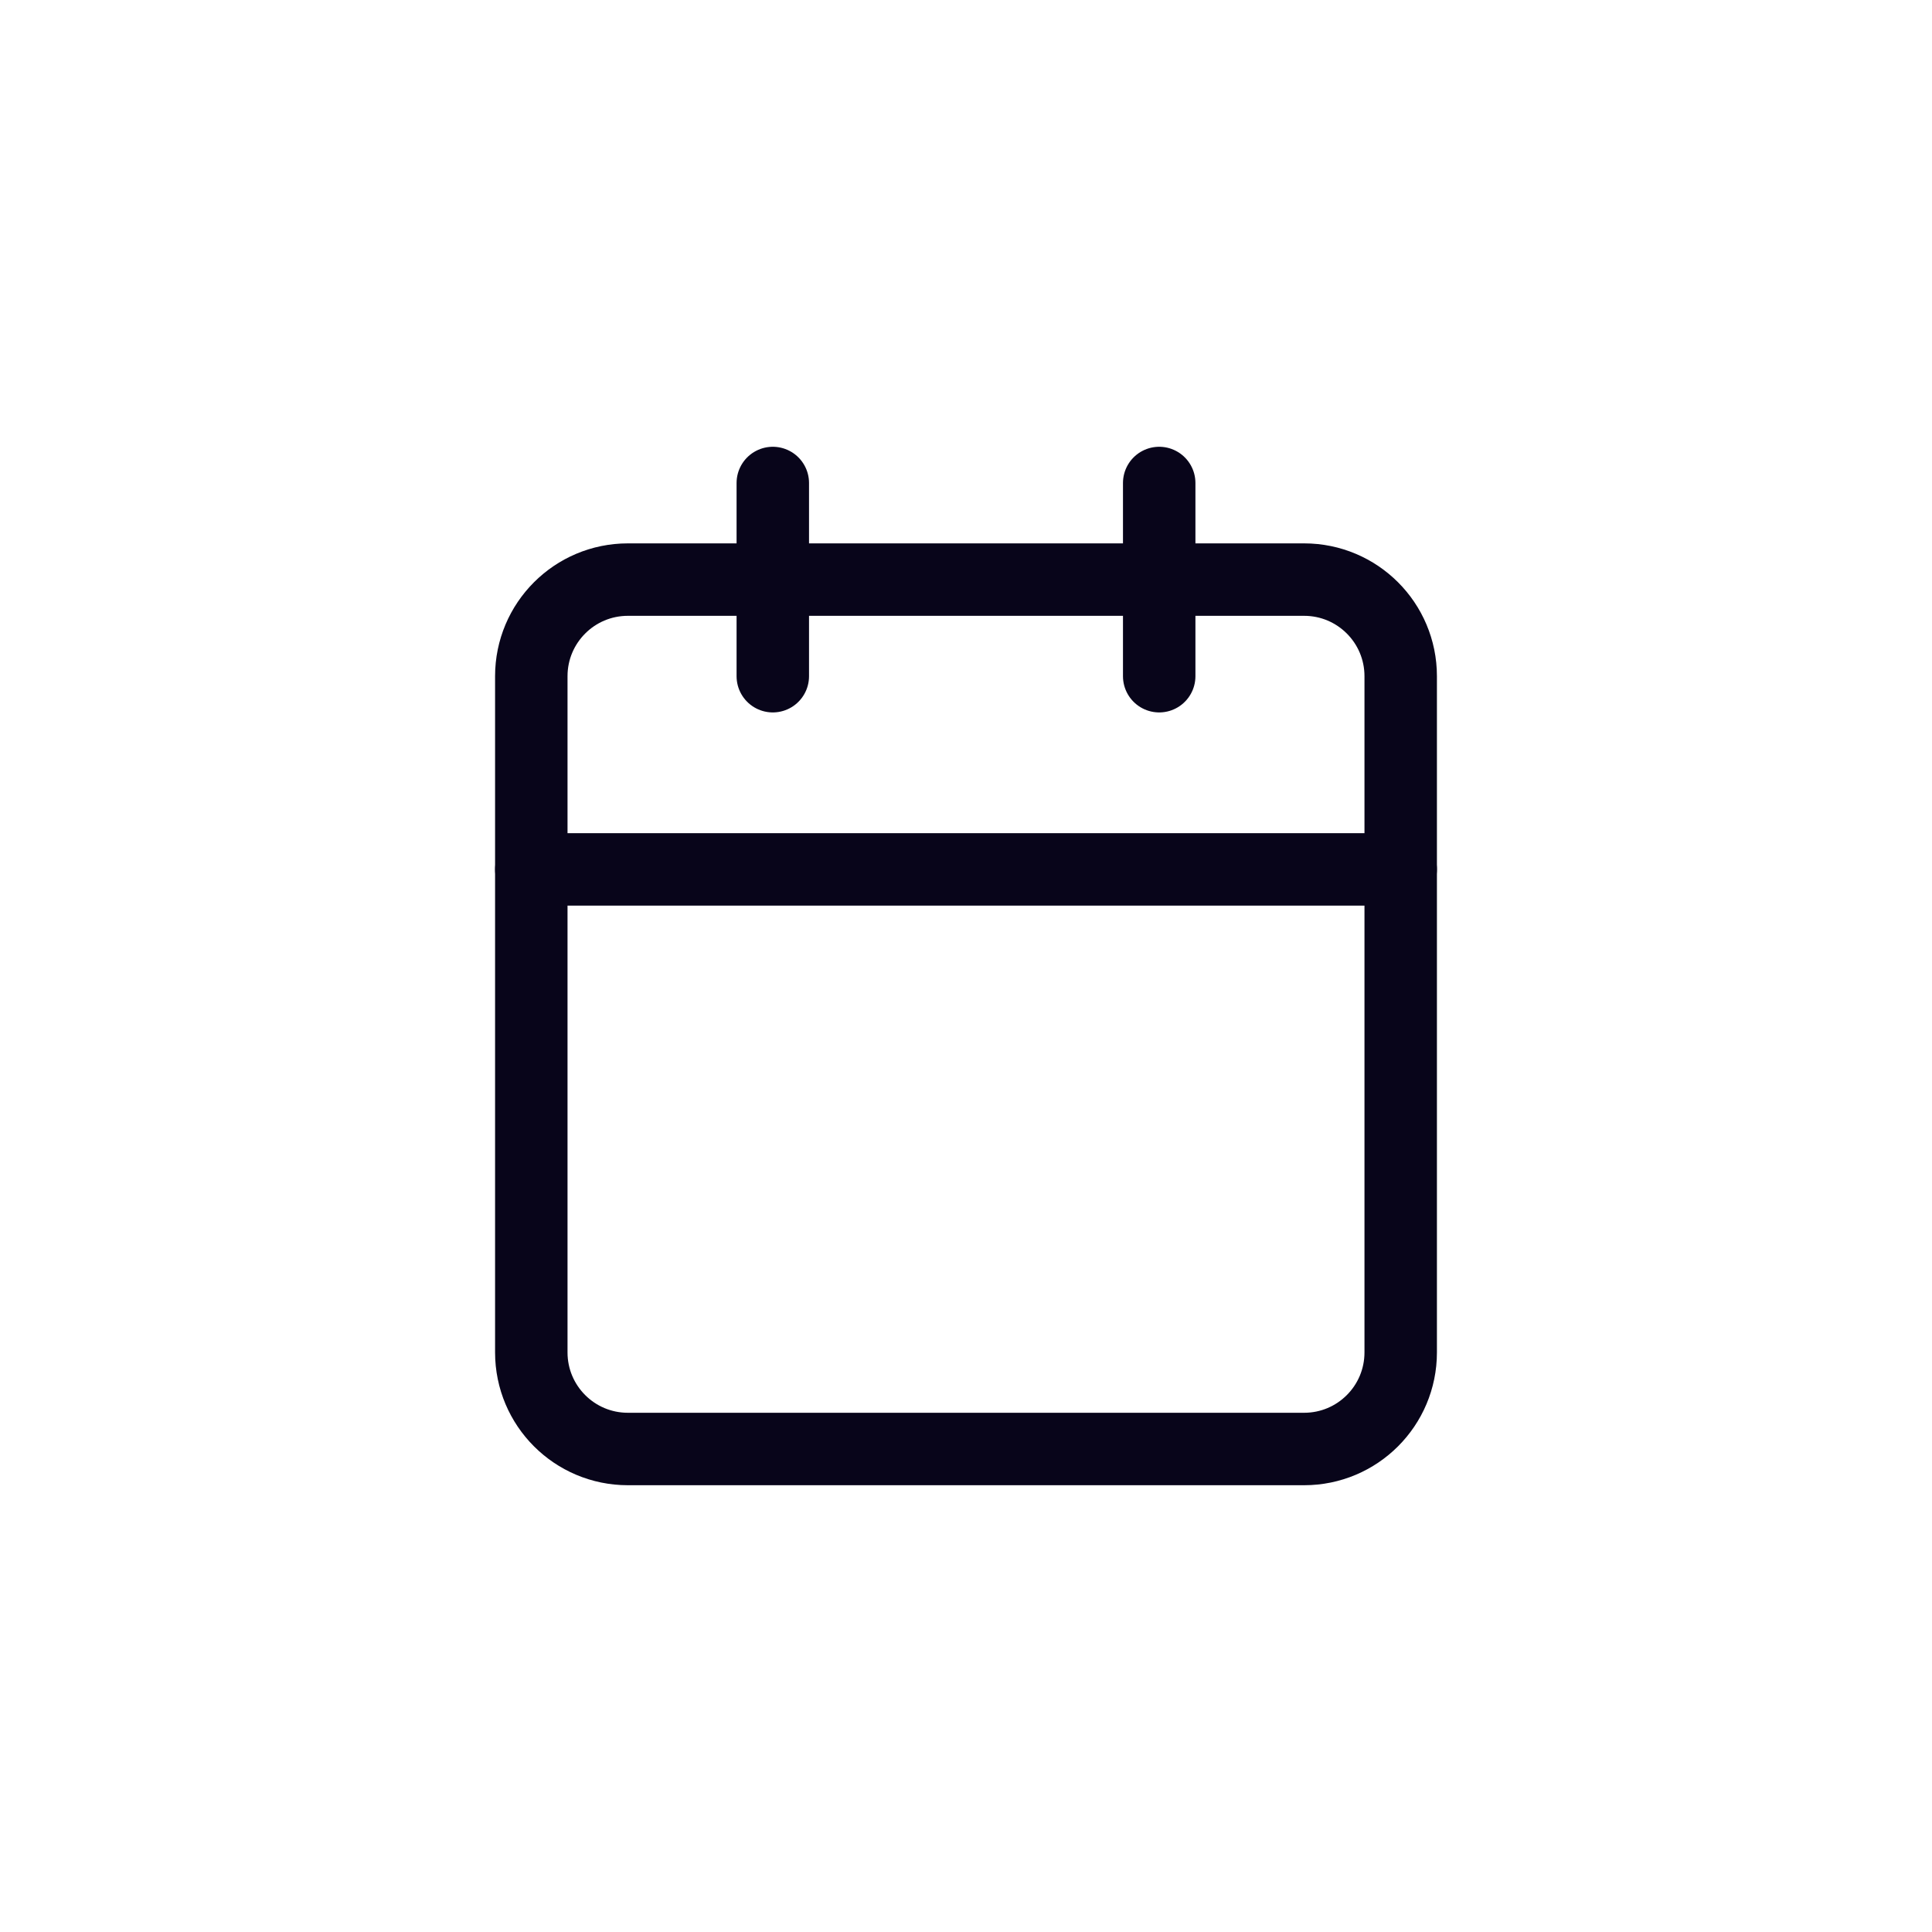 <?xml version="1.0" encoding="UTF-8"?> <svg xmlns="http://www.w3.org/2000/svg" width="40" height="40" viewBox="0 0 40 40" fill="none"> <path d="M27 12H13C11.895 12 11 12.895 11 14V28C11 29.105 11.895 30 13 30H27C28.105 30 29 29.105 29 28V14C29 12.895 28.105 12 27 12Z" stroke="#08051A" stroke-width="1.5" stroke-linecap="round" stroke-linejoin="round"></path> <path d="M24 10V14" stroke="#08051A" stroke-width="1.5" stroke-linecap="round" stroke-linejoin="round"></path> <path d="M16 10V14" stroke="#08051A" stroke-width="1.5" stroke-linecap="round" stroke-linejoin="round"></path> <path d="M11 18H29" stroke="#08051A" stroke-width="1.5" stroke-linecap="round" stroke-linejoin="round"></path> </svg> 